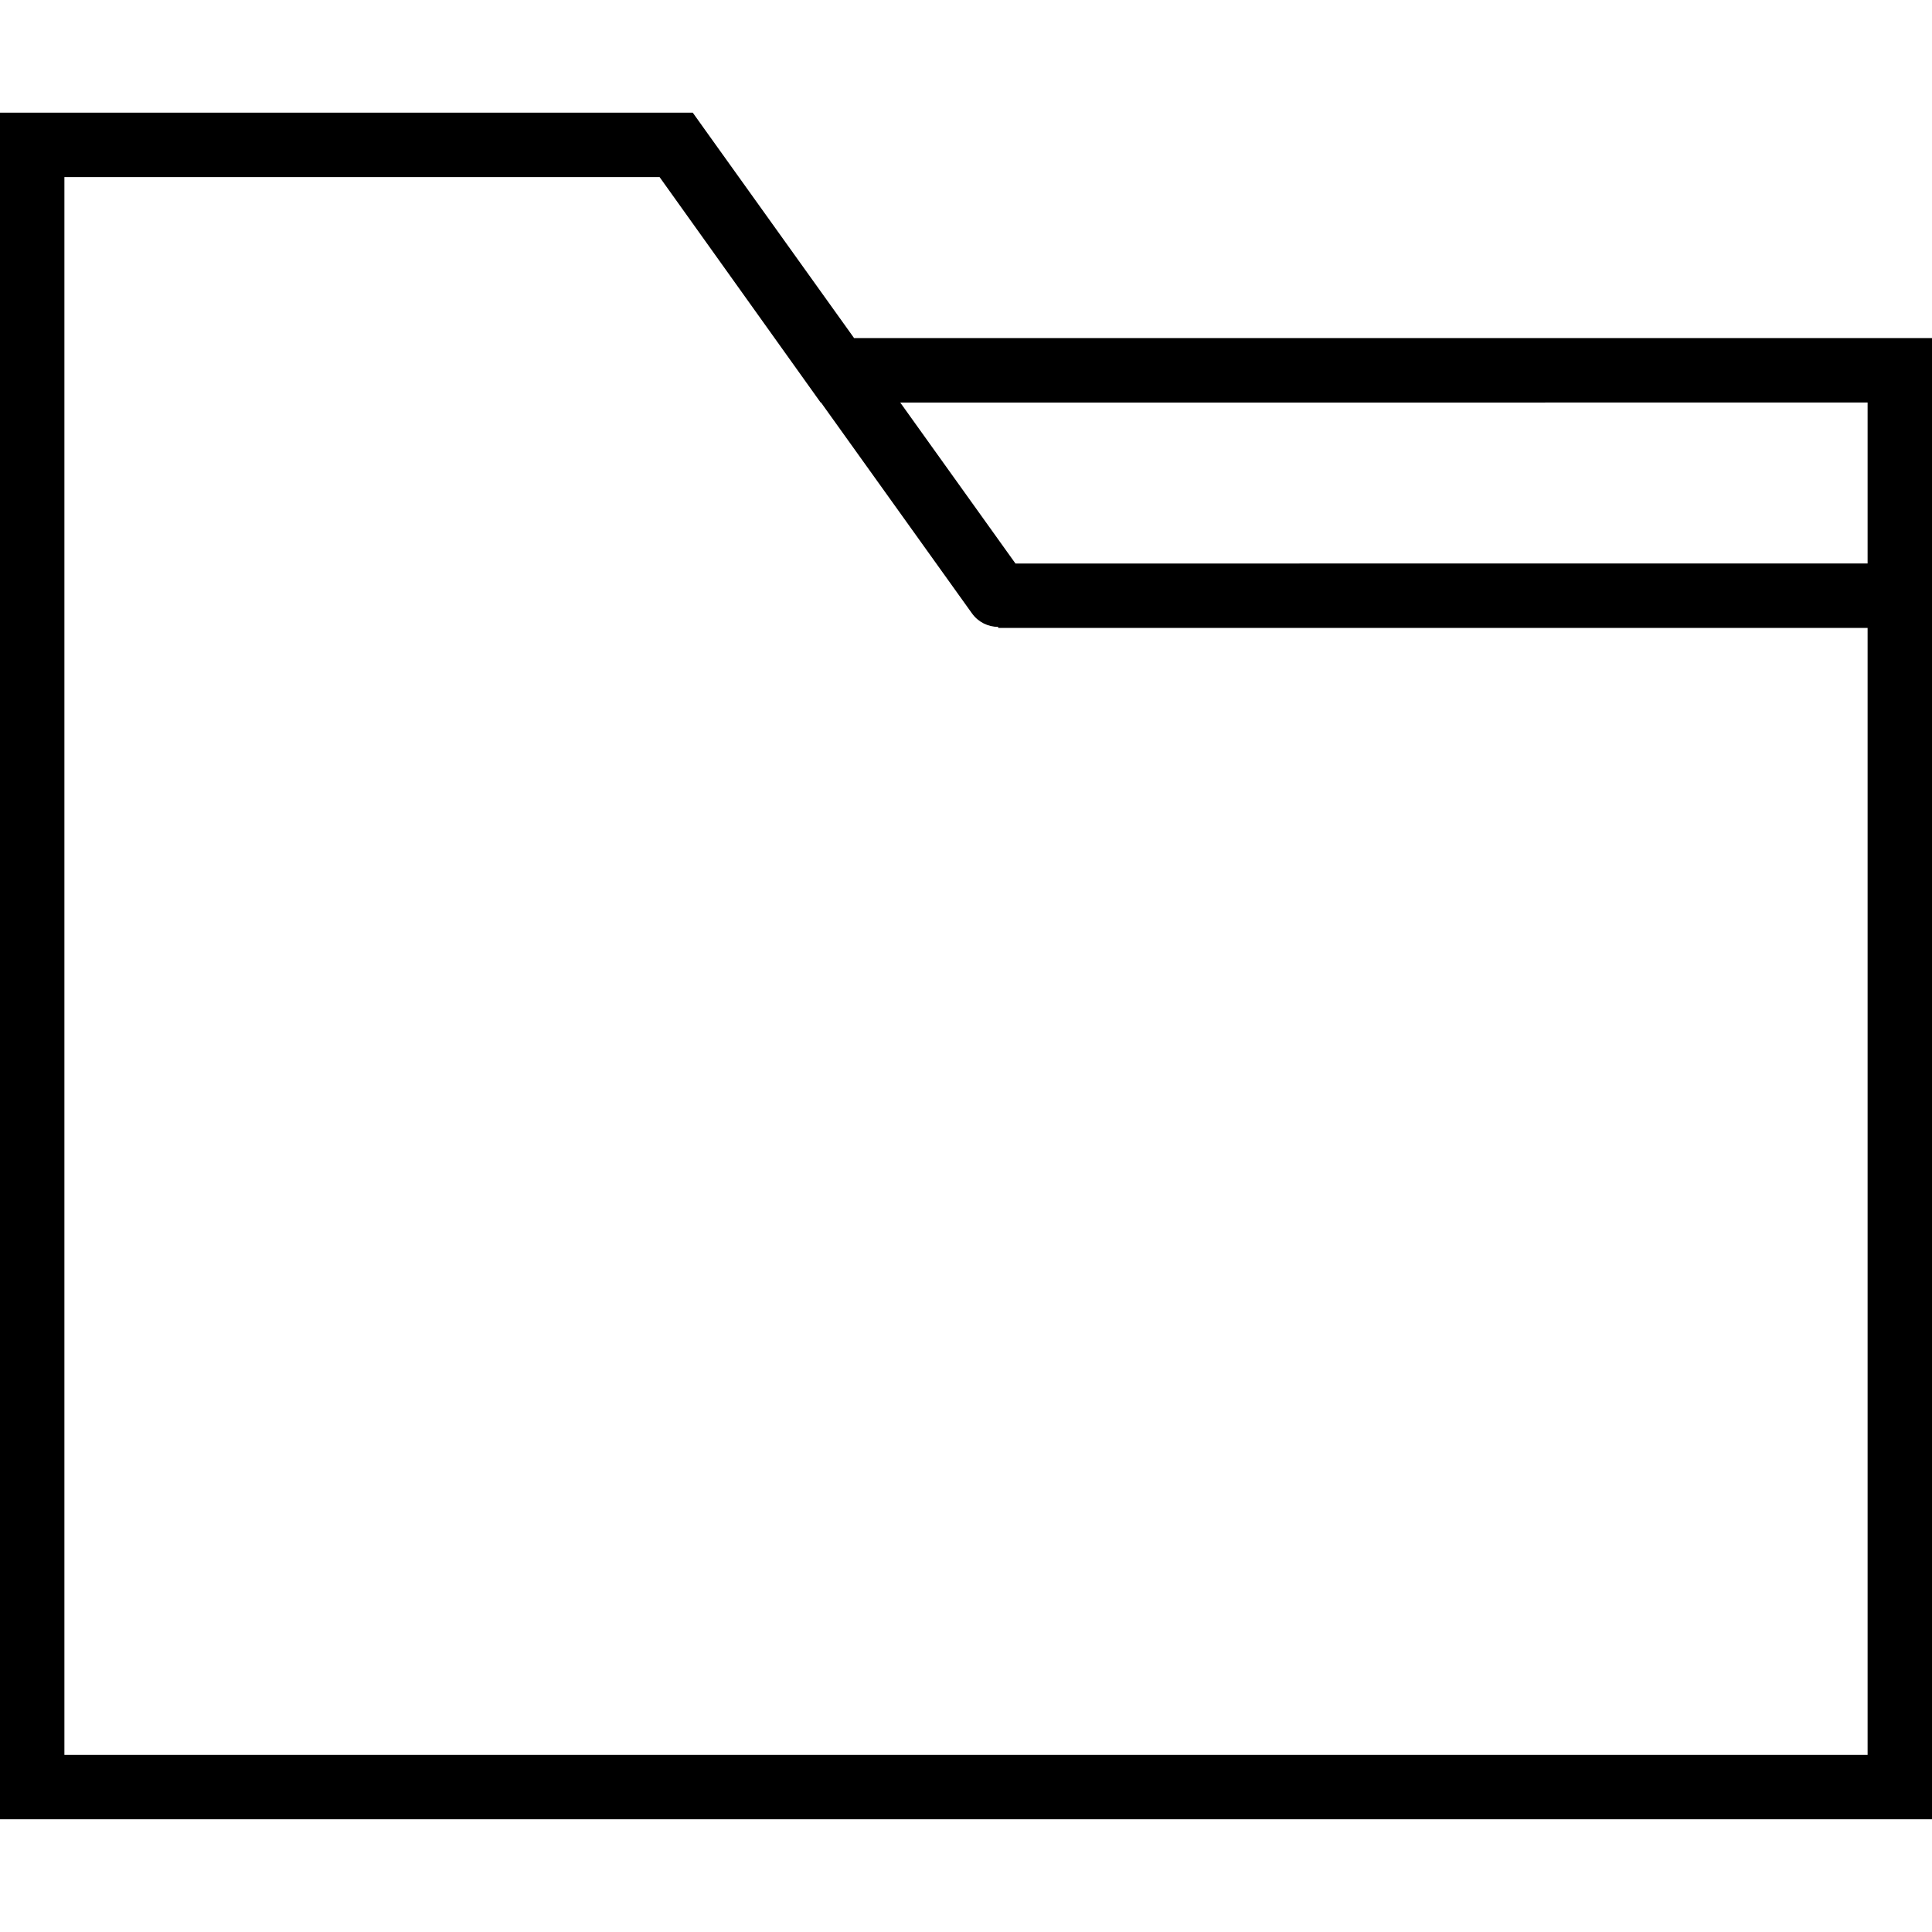 <?xml version="1.0" encoding="iso-8859-1"?>
<!-- Uploaded to: SVG Repo, www.svgrepo.com, Generator: SVG Repo Mixer Tools -->
<svg fill="#000000" height="800px" width="800px" version="1.1" id="Capa_1" xmlns="http://www.w3.org/2000/svg" xmlns:xlink="http://www.w3.org/1999/xlink" 
	 viewBox="0 0 60 60" xml:space="preserve">
<path d="M26.525,10.5l-4.618-6.451L21.515,3.5H0v53h60v-46H26.525z M58,12.5v5H31.536l-3.579-5H58z M2,54.5v-49h18.485l5,7h0.012
	l4.69,6.551c0.195,0.272,0.501,0.417,0.813,0.418V19.5h27v35H2z"/>
</svg>